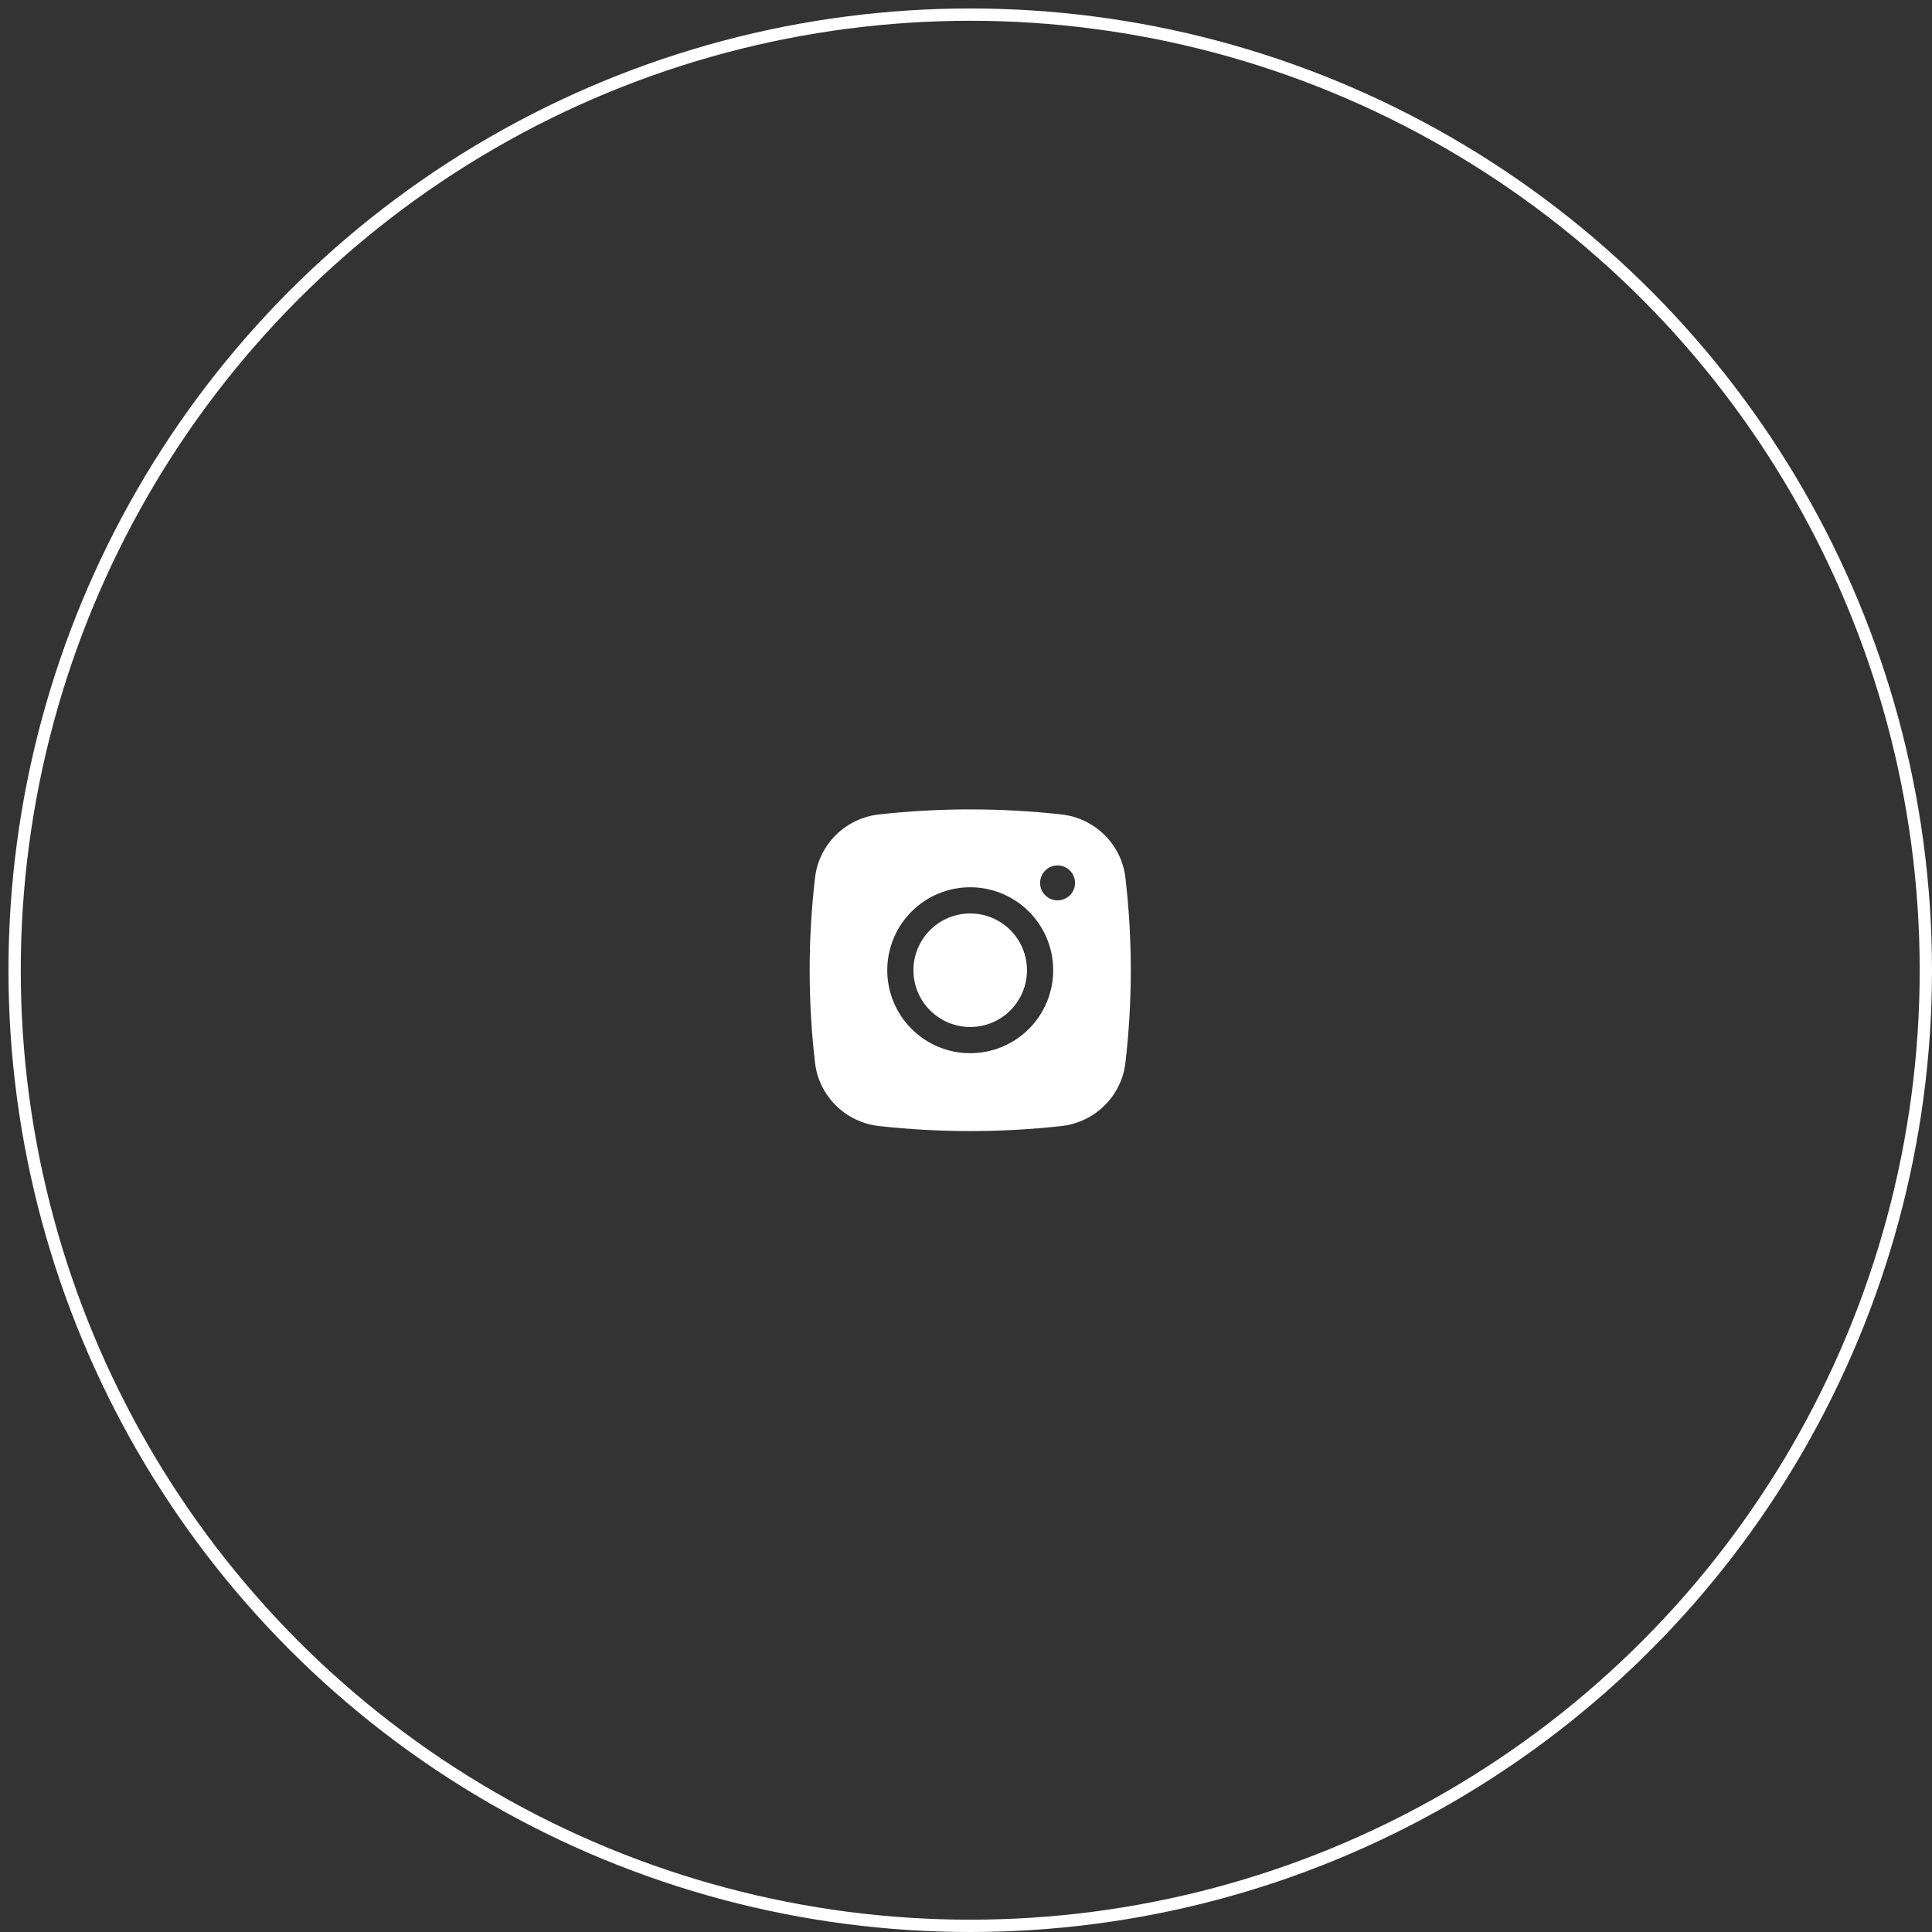 <?xml version="1.0" encoding="UTF-8"?> <svg xmlns="http://www.w3.org/2000/svg" width="157" height="157" viewBox="0 0 157 157" fill="none"><rect x="0" y="0" width="157" height="157" fill="#333333" stroke="none"/> <circle cx="78.844" cy="78.844" r="77.656" stroke="white"></circle> <path d="M78.842 74.231C77.618 74.231 76.445 74.716 75.58 75.582C74.715 76.447 74.228 77.62 74.228 78.844C74.228 80.067 74.715 81.241 75.58 82.106C76.445 82.971 77.618 83.457 78.842 83.457C80.066 83.457 81.239 82.971 82.104 82.106C82.969 81.241 83.455 80.067 83.455 78.844C83.455 77.62 82.969 76.447 82.104 75.582C81.239 74.716 80.066 74.231 78.842 74.231Z" fill="white"></path> <path fill-rule="evenodd" clip-rule="evenodd" d="M71.419 66.185C76.353 65.638 81.333 65.638 86.267 66.185C88.963 66.486 91.136 68.608 91.453 71.313C92.038 76.317 92.038 81.371 91.453 86.374C91.136 89.08 88.963 91.202 86.269 91.504C81.334 92.051 76.354 92.051 71.419 91.504C68.724 91.202 66.55 89.08 66.234 86.376C65.649 81.372 65.649 76.317 66.234 71.313C66.55 68.608 68.724 66.486 71.419 66.185ZM85.941 70.327C85.564 70.327 85.203 70.476 84.937 70.743C84.671 71.009 84.521 71.37 84.521 71.746C84.521 72.123 84.671 72.484 84.937 72.75C85.203 73.016 85.564 73.166 85.941 73.166C86.317 73.166 86.678 73.016 86.945 72.75C87.211 72.484 87.36 72.123 87.36 71.746C87.36 71.37 87.211 71.009 86.945 70.743C86.678 70.476 86.317 70.327 85.941 70.327ZM72.101 78.844C72.101 77.055 72.811 75.341 74.076 74.076C75.34 72.811 77.055 72.101 78.843 72.101C80.632 72.101 82.347 72.811 83.611 74.076C84.876 75.341 85.586 77.055 85.586 78.844C85.586 80.632 84.876 82.347 83.611 83.612C82.347 84.876 80.632 85.586 78.843 85.586C77.055 85.586 75.34 84.876 74.076 83.612C72.811 82.347 72.101 80.632 72.101 78.844Z" fill="white"></path> </svg> 